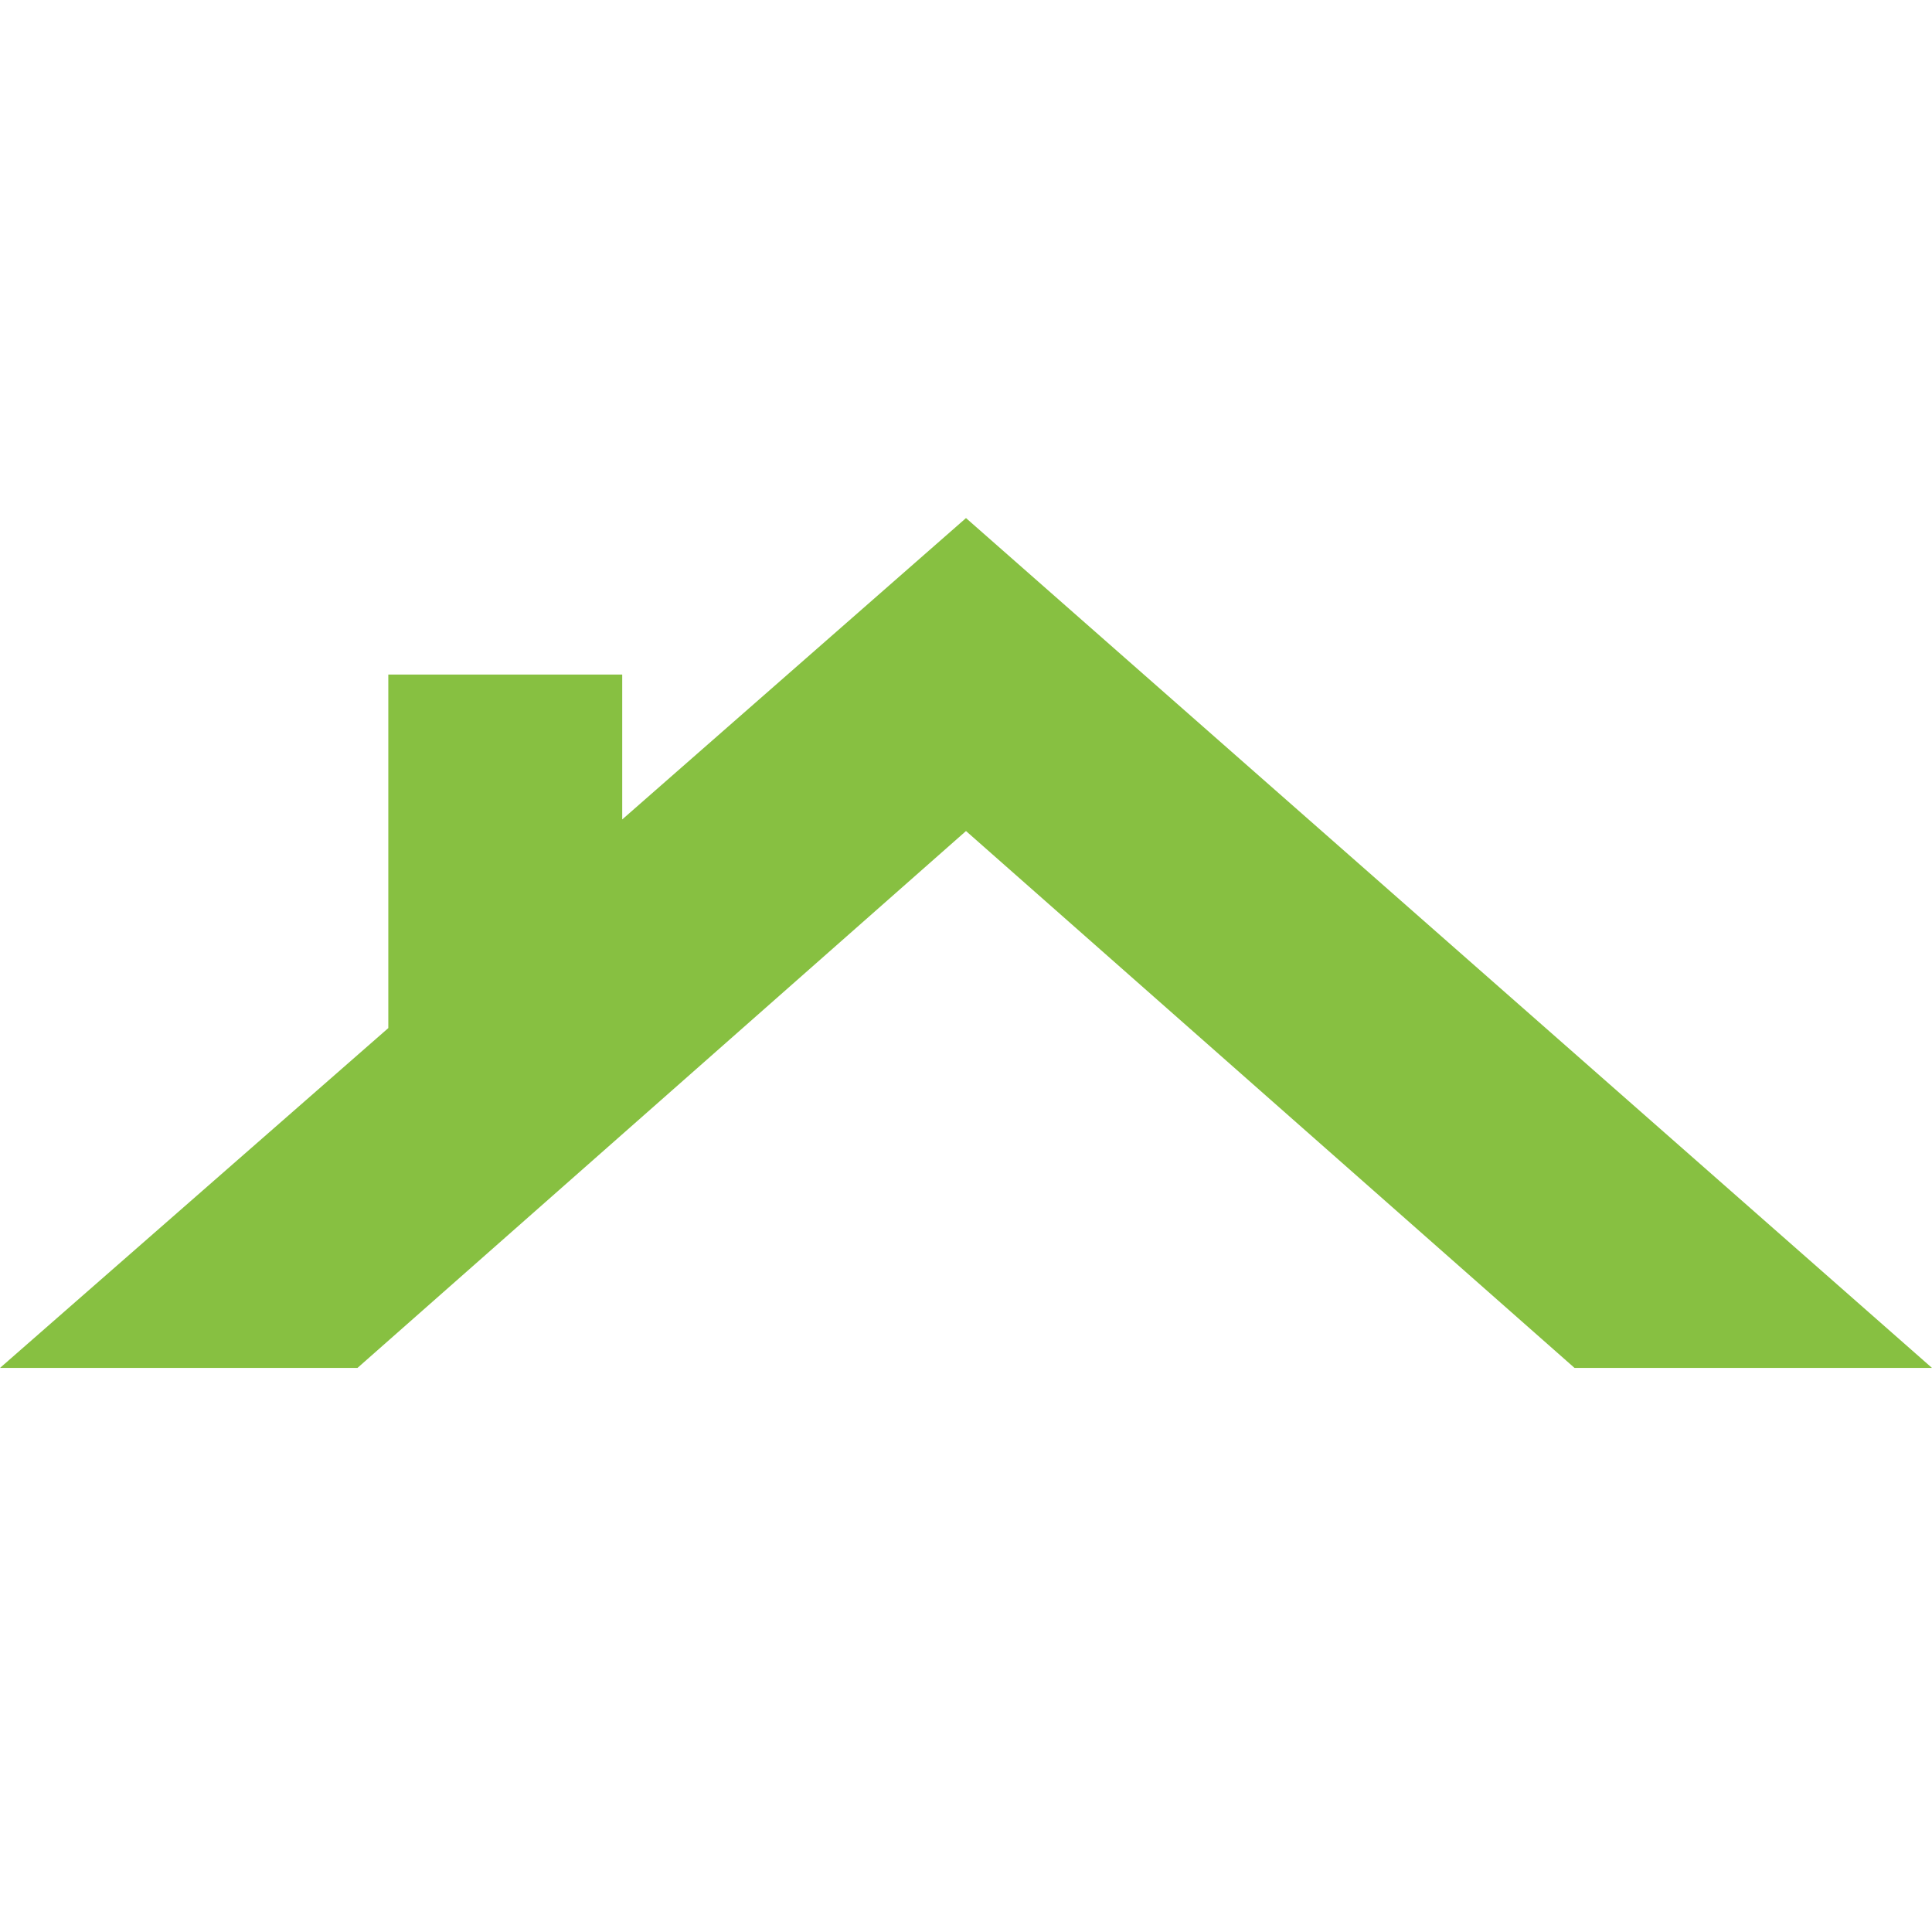 <svg xmlns="http://www.w3.org/2000/svg" width="84" height="84" viewBox="0 0 84 84"><path fill="#87C041" d="M42 36.132l26.458 23.343H84l-42-36.95-14.947 13.103v-6.3h-10.17v15.371L0 59.475h15.542L42 36.132z"/></svg>